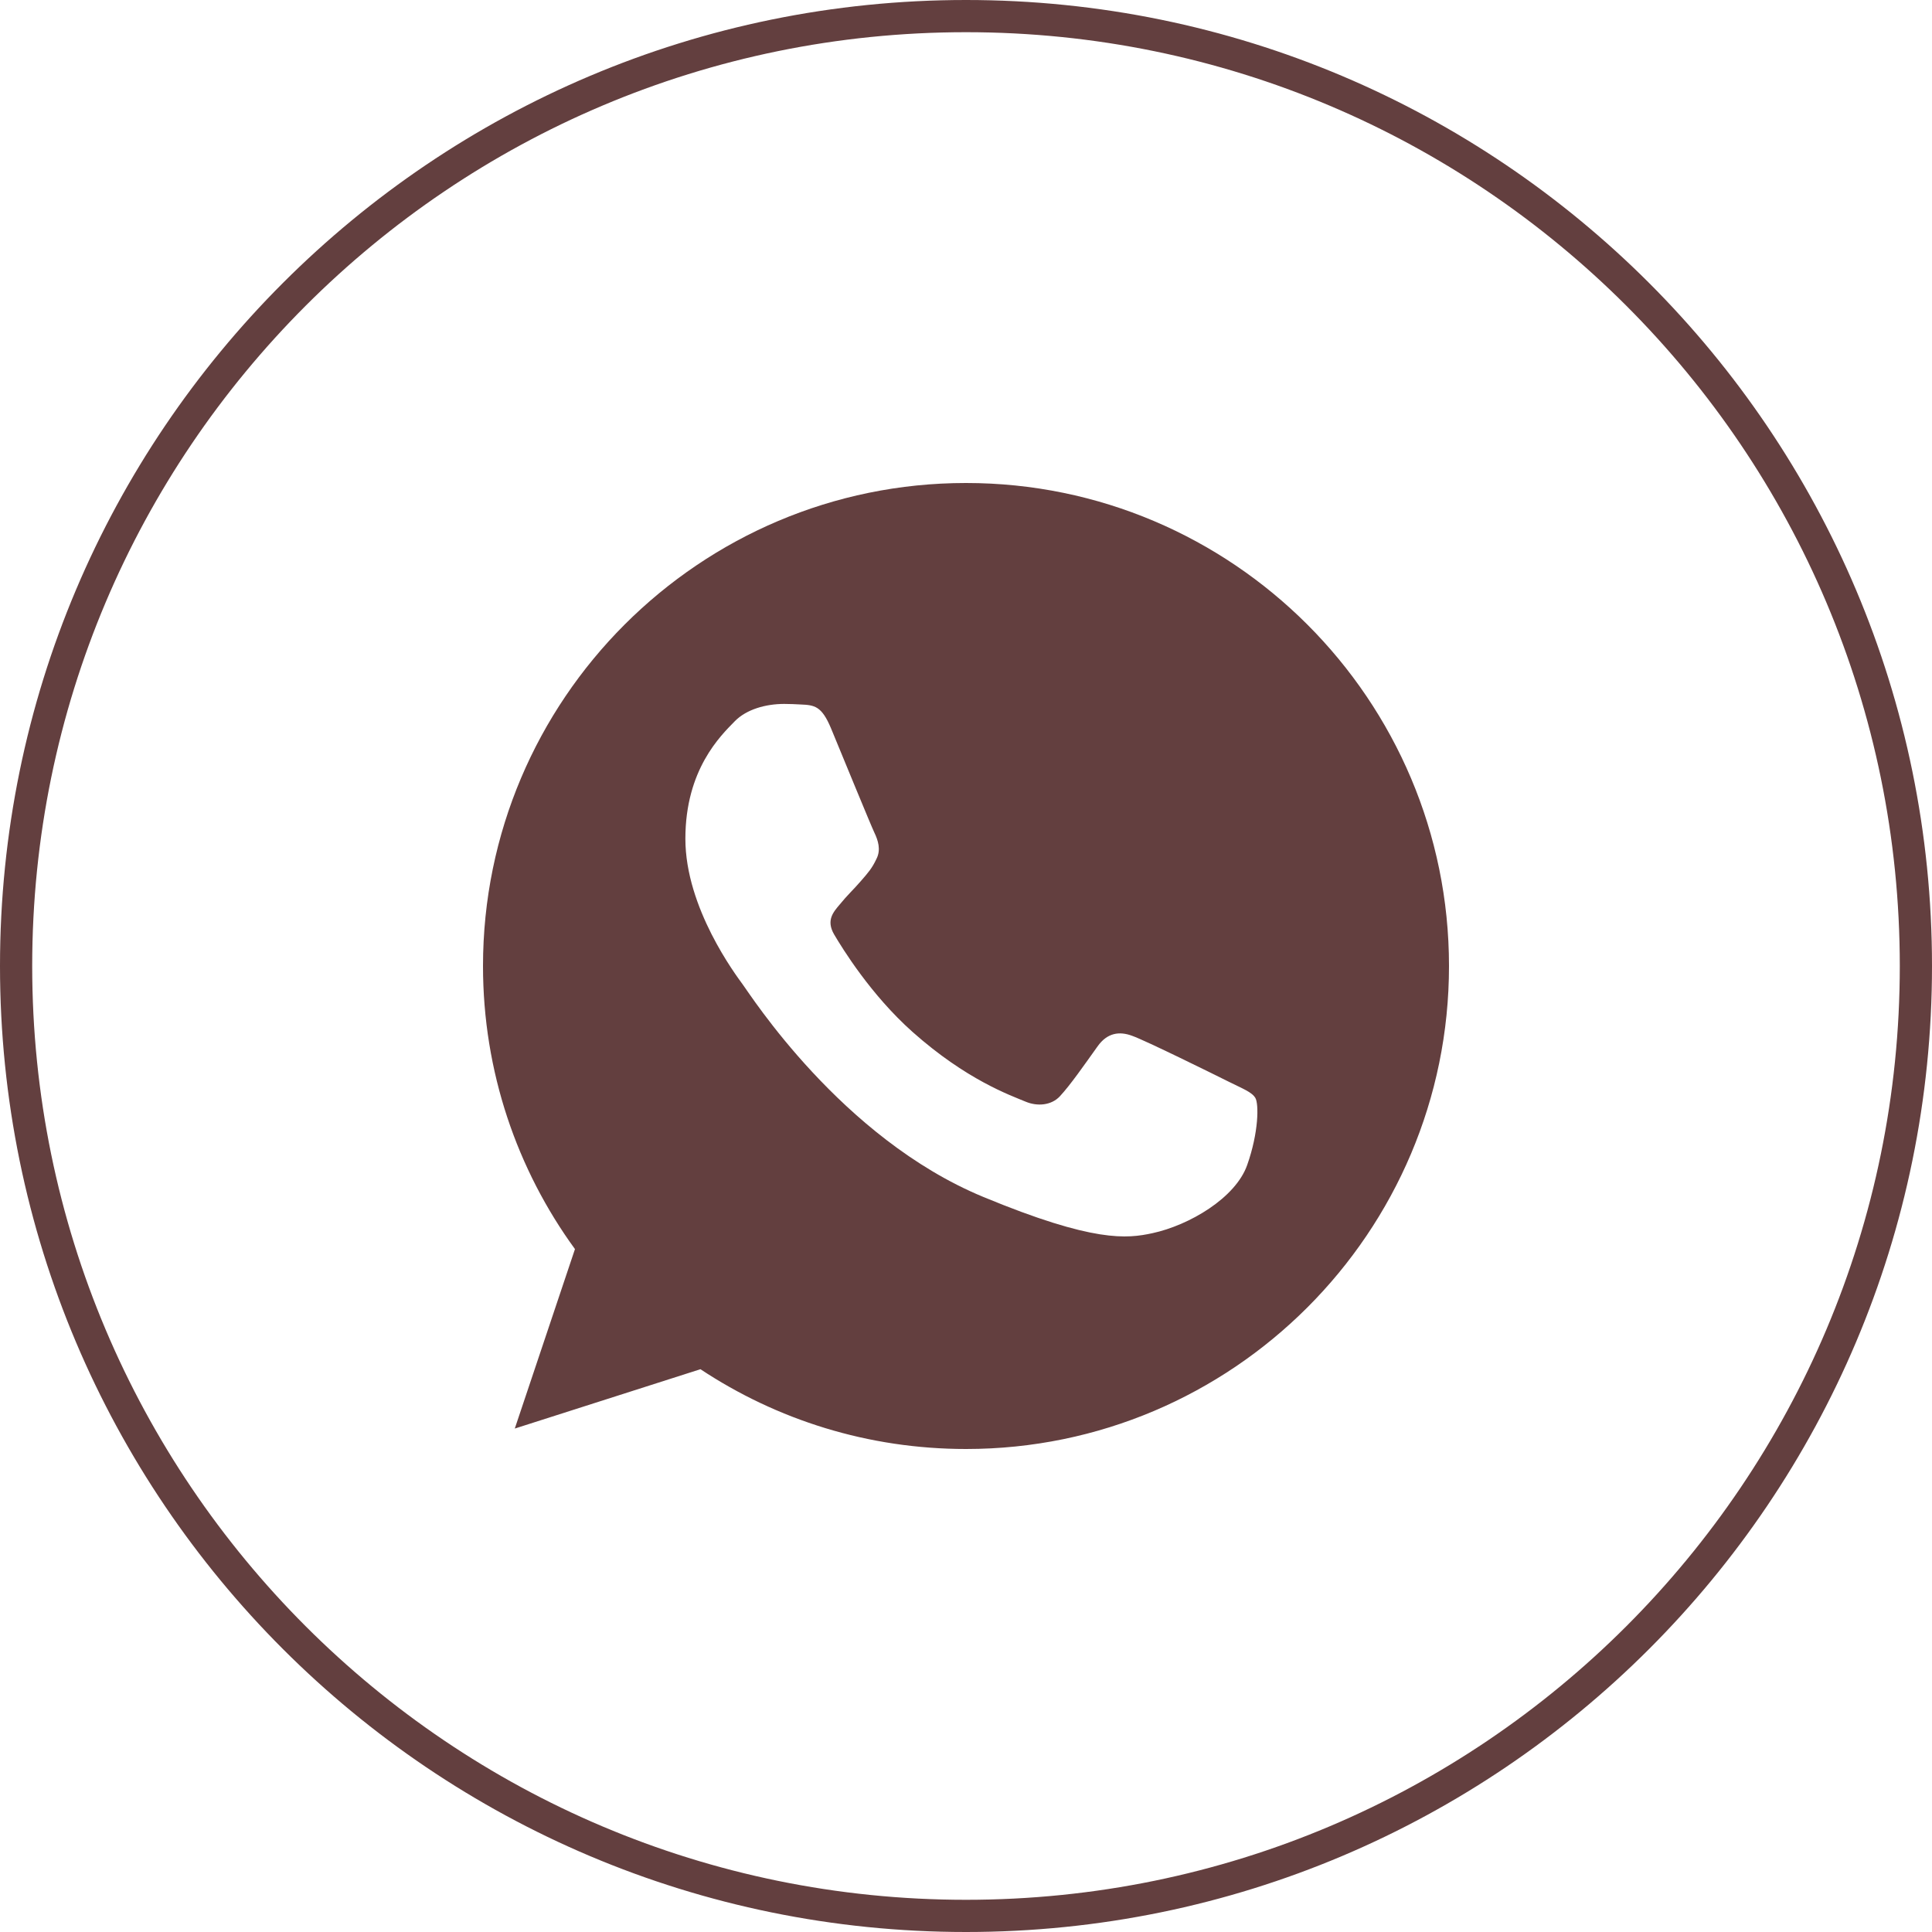 <?xml version="1.0" encoding="UTF-8"?> <svg xmlns="http://www.w3.org/2000/svg" width="60" height="60" viewBox="0 0 60 60" fill="none"> <path d="M59.5 30C59.5 46.292 46.292 59.5 30 59.5C13.708 59.5 0.5 46.292 0.5 30C0.5 13.708 13.708 0.5 30 0.5C46.292 0.5 59.5 13.708 59.5 30Z" stroke="#633F3F"></path> <path fill-rule="evenodd" clip-rule="evenodd" d="M29.996 15C21.726 15 15 21.728 15 30C15 33.28 16.058 36.322 17.856 38.792L15.987 44.365L21.753 42.522C24.124 44.092 26.954 45 30.004 45C38.274 45 45 38.272 45 30C45 21.729 38.274 15 30.004 15L29.996 15ZM25.808 22.619C25.517 21.923 25.297 21.896 24.856 21.878C24.706 21.87 24.539 21.861 24.354 21.861C23.78 21.861 23.181 22.029 22.819 22.399C22.379 22.849 21.285 23.898 21.285 26.049C21.285 28.201 22.855 30.282 23.066 30.573C23.287 30.864 26.125 35.344 30.533 37.17C33.98 38.598 35.003 38.466 35.788 38.298C36.934 38.051 38.371 37.205 38.732 36.182C39.094 35.159 39.094 34.286 38.988 34.101C38.882 33.915 38.591 33.81 38.15 33.589C37.709 33.369 35.567 32.31 35.162 32.169C34.765 32.02 34.386 32.072 34.086 32.496C33.663 33.087 33.249 33.686 32.914 34.048C32.649 34.33 32.217 34.365 31.856 34.215C31.371 34.013 30.013 33.536 28.338 32.046C27.042 30.891 26.161 29.454 25.905 29.021C25.649 28.581 25.879 28.325 26.081 28.087C26.302 27.813 26.513 27.619 26.734 27.363C26.954 27.108 27.077 26.976 27.218 26.676C27.369 26.385 27.262 26.085 27.157 25.864C27.051 25.644 26.169 23.492 25.808 22.619Z" fill="#633F3F"></path> </svg> 